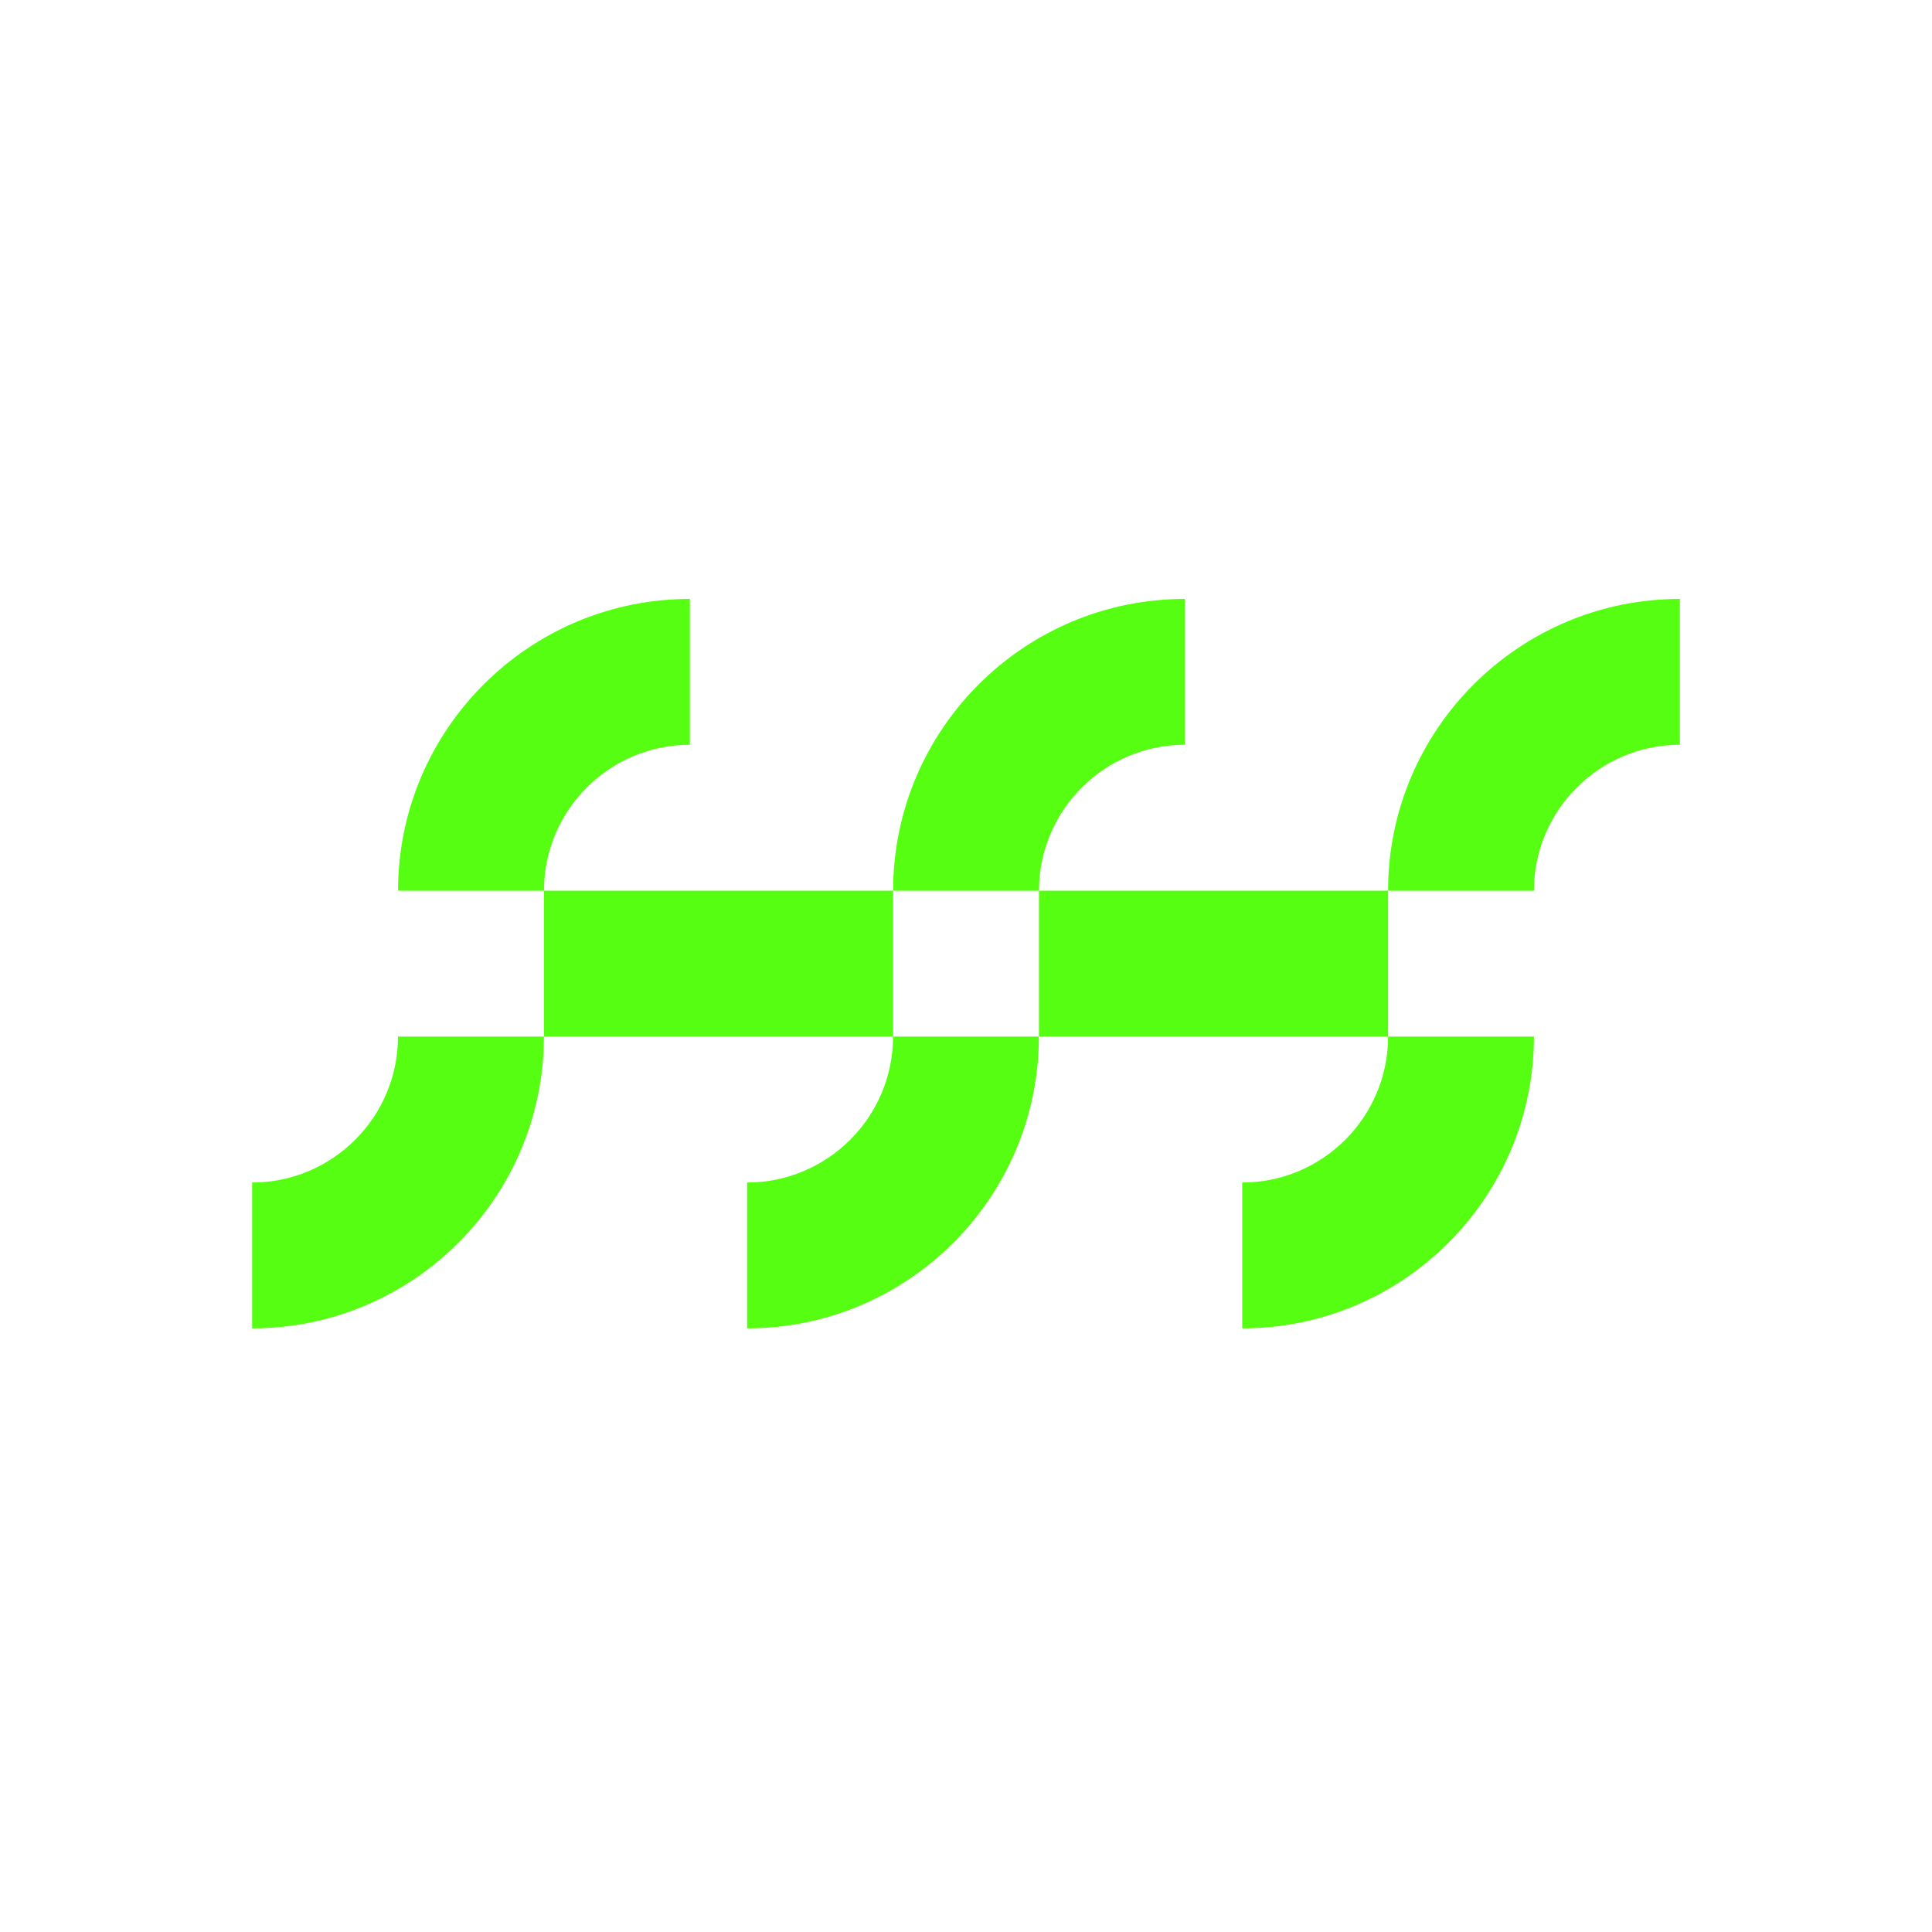 <svg viewBox="0 0 300 300" version="1.1" xmlns="http://www.w3.org/2000/svg" id="Layer_1">
  
  <defs>
    <style>
      .st0 {
        fill: #56ff12;
      }
    </style>
  </defs>
  <path d="M215.54,160.96h22.65c0,24.98-20.32,45.31-45.3,45.31v-22.65c12.49,0,22.65-10.17,22.65-22.66h0Z" class="st0"></path>
  <path d="M260.85,93v22.65c-12.49,0-22.66,10.16-22.66,22.66h-22.65v22.64h-54.21v-22.64h-22.65v22.64h-54.21v-22.64h-22.66c0-24.99,20.33-45.31,45.31-45.31v22.65c-12.49,0-22.64,10.15-22.65,22.65h54.21c.01-24.99,20.31-45.3,45.31-45.3v22.65c-12.49,0-22.65,10.16-22.66,22.65h54.21c0-24.99,20.33-45.3,45.31-45.3Z" class="st0"></path>
  <path d="M61.8,160.96h22.66c0,24.98-20.33,45.31-45.31,45.31v-22.65c12.49,0,22.65-10.17,22.65-22.66Z" class="st0"></path>
  <path d="M138.67,160.96h22.65c0,24.98-20.32,45.31-45.31,45.31v-22.65c12.49,0,22.66-10.17,22.66-22.66Z" class="st0"></path>
</svg>